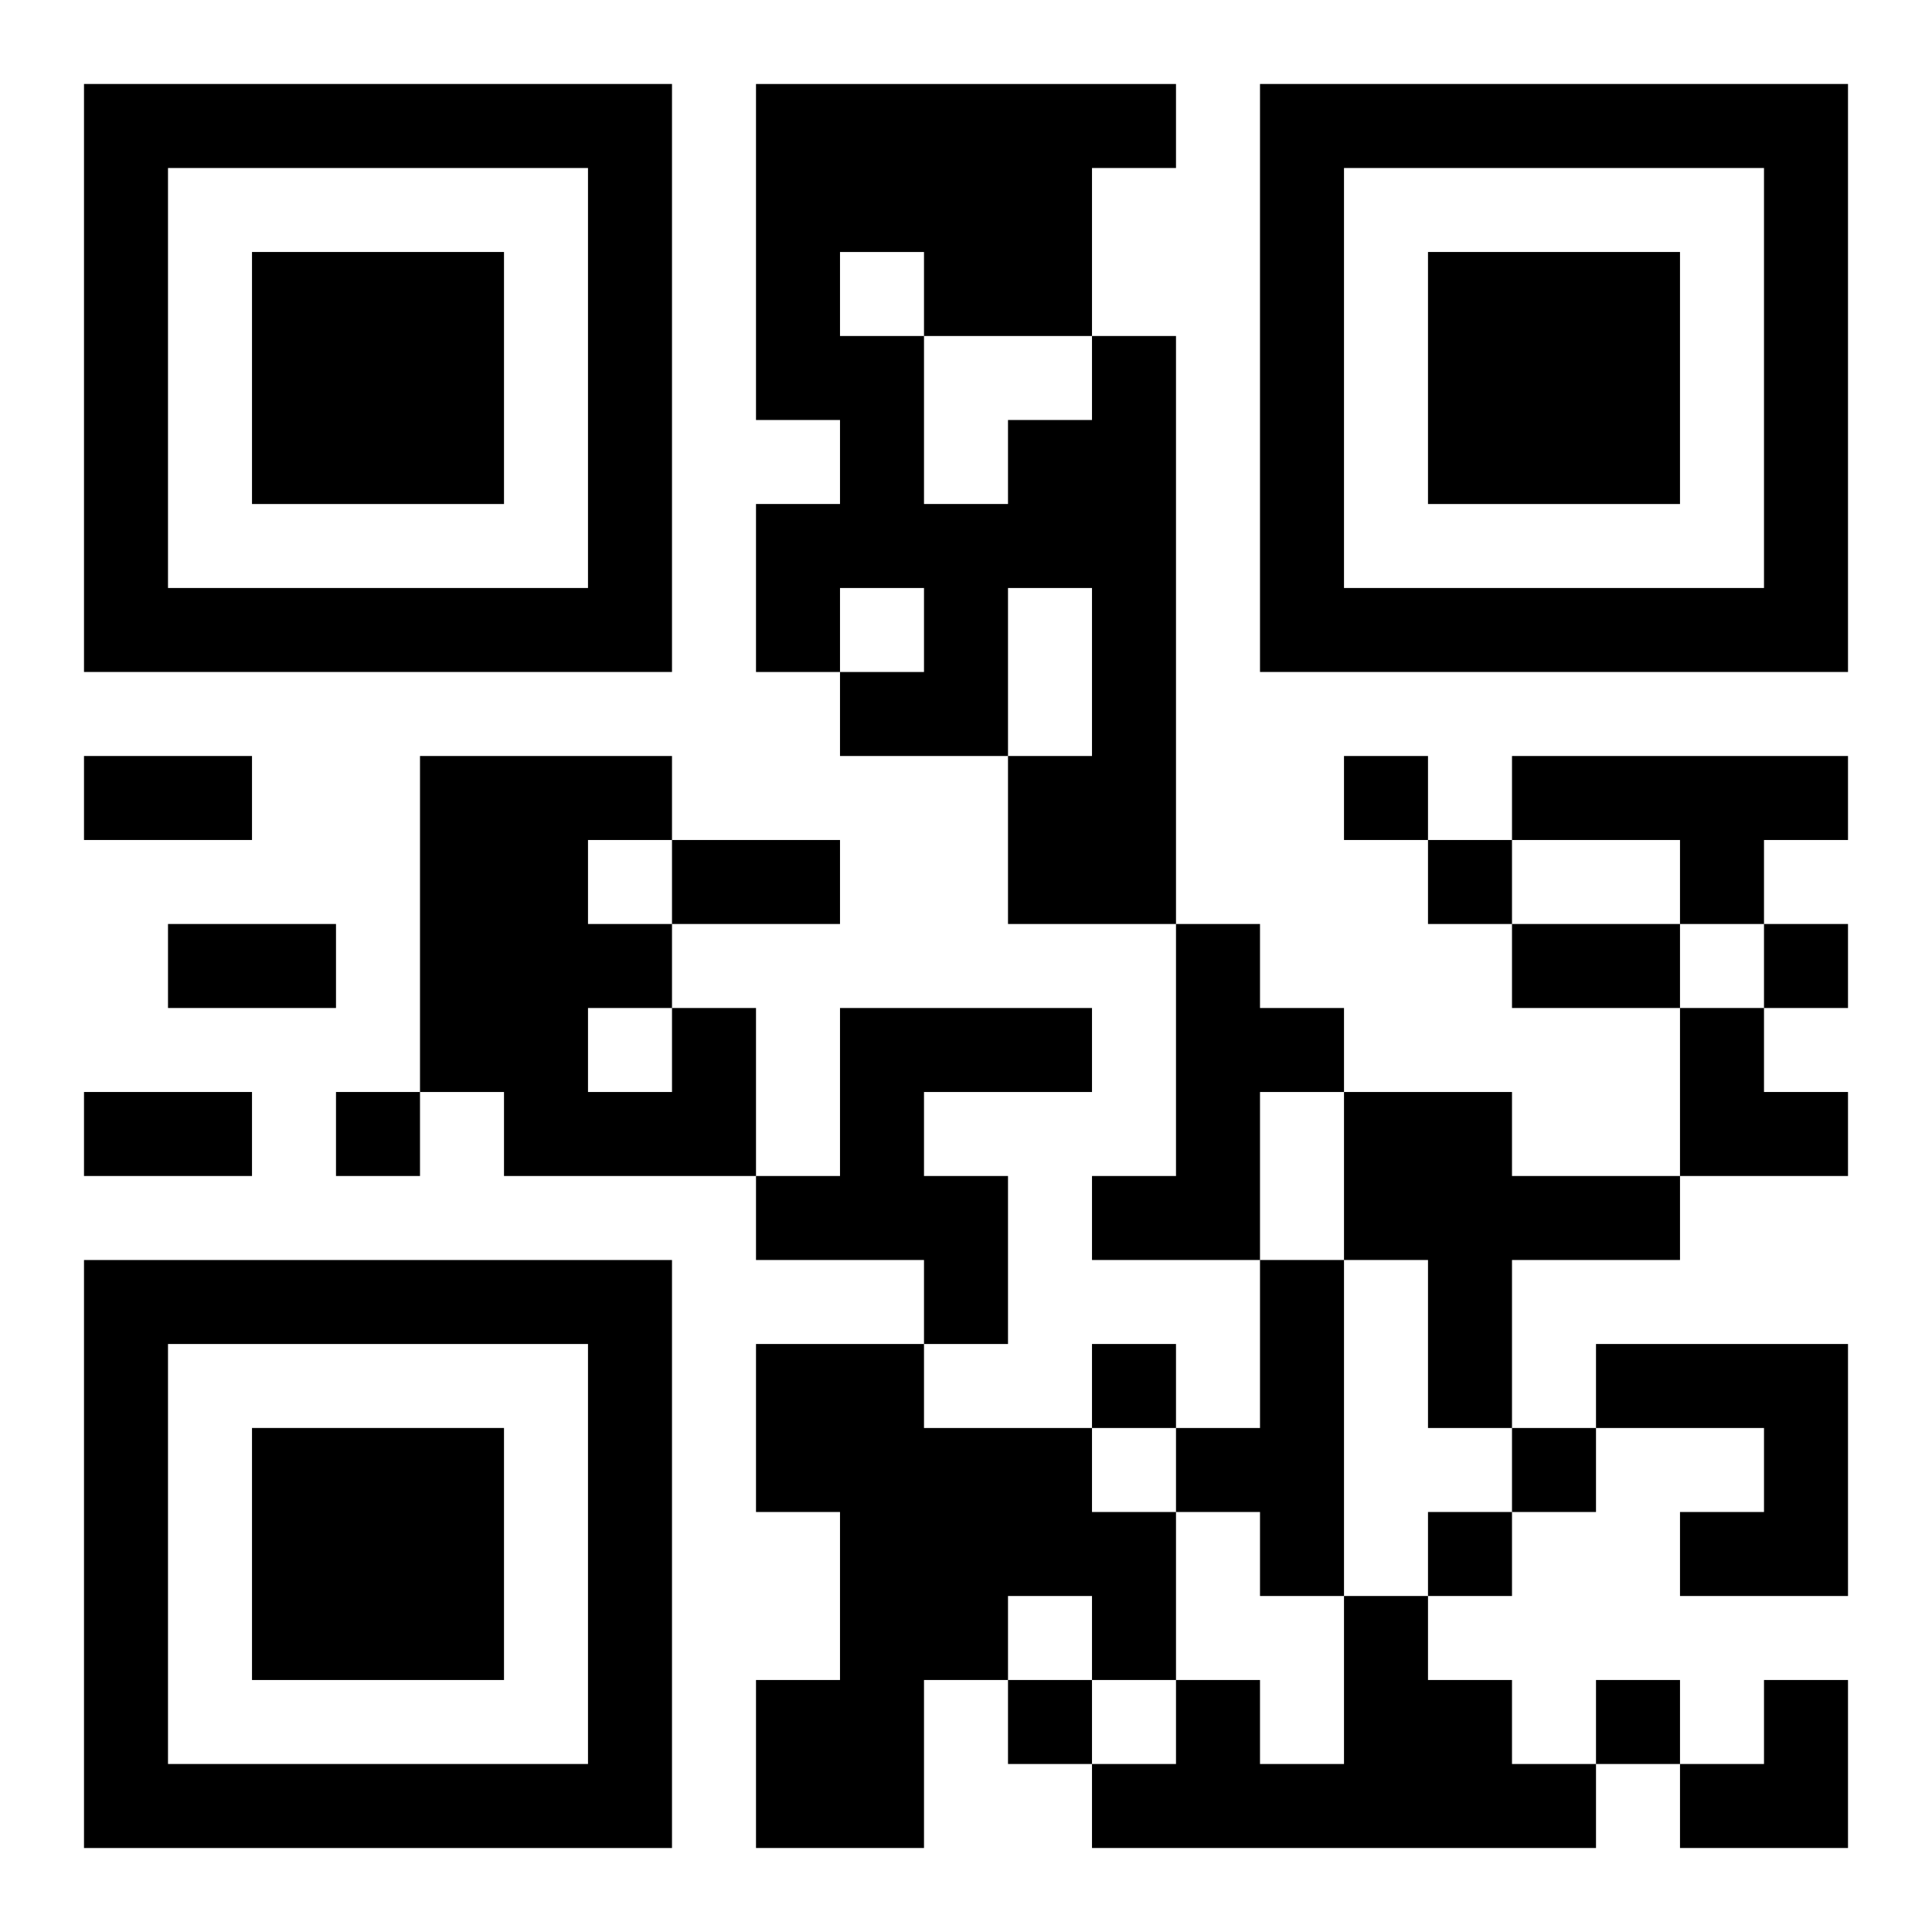 <?xml version="1.0" encoding="UTF-8"?>
<svg width="250" height="250" baseProfile="full" version="1.1" viewBox="-1 -1 23 23" xmlns="http://www.w3.org/2000/svg" xmlns:xlink="http://www.w3.org/1999/xlink"><symbol id="a"><path d="m0 7v7h7v-7h-7zm1 1h5v5h-5v-5zm1 1v3h3v-3h-3z"/></symbol><use y="-7" xlink:href="#a"/><use y="7" xlink:href="#a"/><use x="14" y="-7" xlink:href="#a"/><path d="m12 3h1v7h-2v-2h1v-2h-1v2h-2v-1h1v-1h-1v1h-1v-2h1v-1h-1v-4h5v1h-1v2m-3-1v1h1v2h1v-1h1v-1h-2v-1h-1m8 6h4v1h-1v1h-1v-1h-2v-1m-4 2h1v1h1v1h-1v2h-2v-1h1v-3m-6 1h1v2h-3v-1h-1v-4h3v1h-1v1h1v1m-1 0v1h1v-1h-1m3 0h3v1h-2v1h1v2h-1v-1h-2v-1h1v-2m6 1h2v1h2v1h-2v2h-1v-2h-1v-2m-1 2h1v4h-1v-1h-1v-1h1v-2m-6 1h2v1h2v1h1v2h-1v-1h-1v1h-1v2h-2v-2h1v-2h-1v-2m10 0h3v3h-2v-1h1v-1h-2v-1m-3 3h1v1h1v1h1v1h-6v-1h1v-1h1v1h1v-2m0-10v1h1v-1h-1m1 1v1h1v-1h-1m4 1v1h1v-1h-1m-17 2v1h1v-1h-1m9 3v1h1v-1h-1m5 1v1h1v-1h-1m-1 1v1h1v-1h-1m-5 2v1h1v-1h-1m7 0v1h1v-1h-1m-18-11h2v1h-2v-1m7 1h2v1h-2v-1m-6 1h2v1h-2v-1m16 0h2v1h-2v-1m-17 2h2v1h-2v-1m19-1h1v1h1v1h-2zm0 8m1 0h1v2h-2v-1h1z"/></svg>
